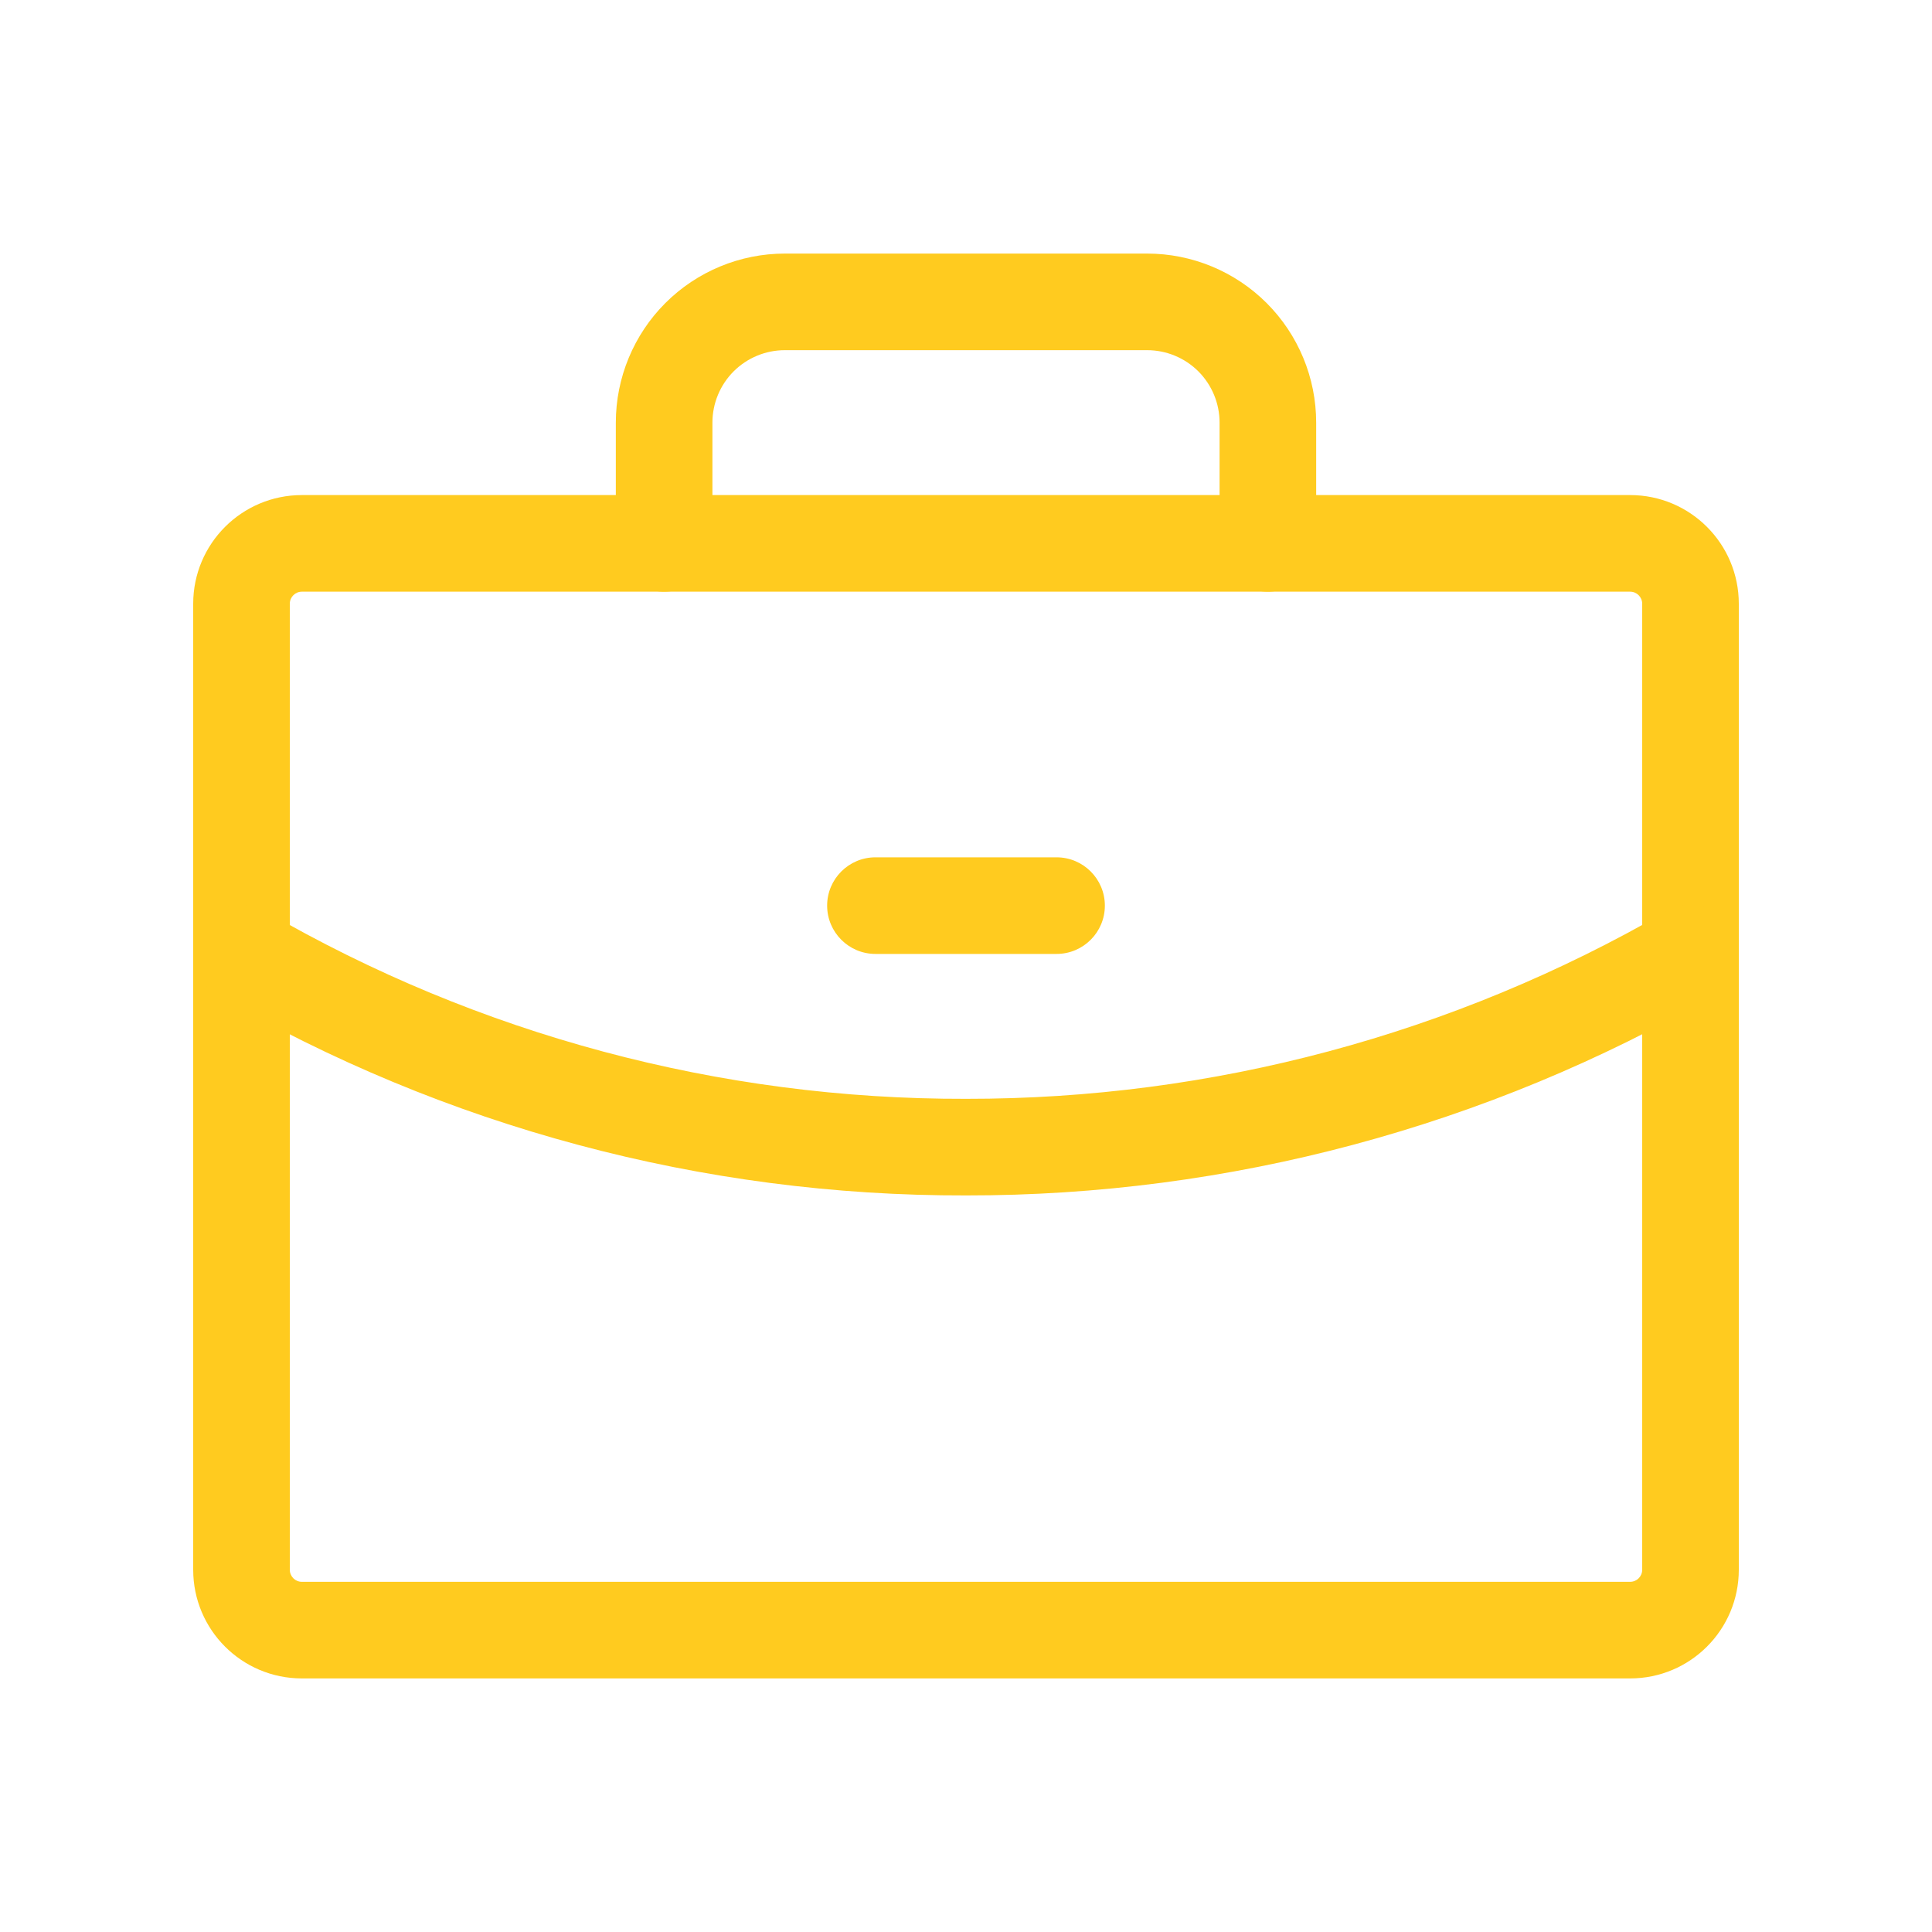 <svg width="40" height="40" viewBox="0 0 40 40" fill="none" xmlns="http://www.w3.org/2000/svg">
<g clip-path="url(#clip0_1149_37517)">
<path fill-rule="evenodd" clip-rule="evenodd" d="M6.25 12.25C6.112 12.25 6 12.362 6 12.5V32.5C6 32.638 6.112 32.75 6.25 32.75H33.75C33.888 32.75 34 32.638 34 32.5V12.5C34 12.362 33.888 12.25 33.75 12.25H6.25ZM4 12.5C4 11.257 5.007 10.25 6.25 10.25H33.75C34.993 10.25 36 11.257 36 12.5V32.5C36 33.743 34.993 34.75 33.75 34.75H6.25C5.007 34.75 4 33.743 4 32.5V12.5Z" fill="#FFCB1F"/>
<path fill-rule="evenodd" clip-rule="evenodd" d="M13.775 6.275C14.431 5.619 15.322 5.25 16.25 5.25H23.75C24.678 5.25 25.569 5.619 26.225 6.275C26.881 6.931 27.25 7.822 27.25 8.75V11.25C27.25 11.802 26.802 12.25 26.25 12.25C25.698 12.25 25.25 11.802 25.25 11.25V8.75C25.25 8.352 25.092 7.971 24.811 7.689C24.529 7.408 24.148 7.25 23.75 7.25H16.25C15.852 7.25 15.471 7.408 15.189 7.689C14.908 7.971 14.75 8.352 14.75 8.75V11.25C14.75 11.802 14.302 12.25 13.75 12.25C13.198 12.25 12.75 11.802 12.75 11.25V8.75C12.75 7.822 13.119 6.931 13.775 6.275Z" fill="#FFCB1F"/>
<path fill-rule="evenodd" clip-rule="evenodd" d="M35.866 19.234C36.142 19.712 35.979 20.324 35.501 20.6C30.79 23.325 25.443 24.756 20.001 24.75C14.557 24.764 9.207 23.332 4.498 20.599C4.021 20.322 3.858 19.71 4.135 19.233C4.412 18.755 5.024 18.592 5.502 18.87C9.905 21.424 14.907 22.763 19.998 22.75L20.001 22.75C25.092 22.756 30.093 21.417 34.499 18.869C34.978 18.592 35.589 18.756 35.866 19.234Z" fill="#FFCB1F"/>
<path fill-rule="evenodd" clip-rule="evenodd" d="M17.125 18.75C17.125 18.198 17.573 17.75 18.125 17.75H21.875C22.427 17.75 22.875 18.198 22.875 18.75C22.875 19.302 22.427 19.75 21.875 19.75H18.125C17.573 19.75 17.125 19.302 17.125 18.75Z" fill="#FFCB1F"/>
</g>
<defs>
<clipPath id="clip0_1149_37517">
<rect width="40" height="40" fill="white"/>
</clipPath>
</defs>
</svg>
